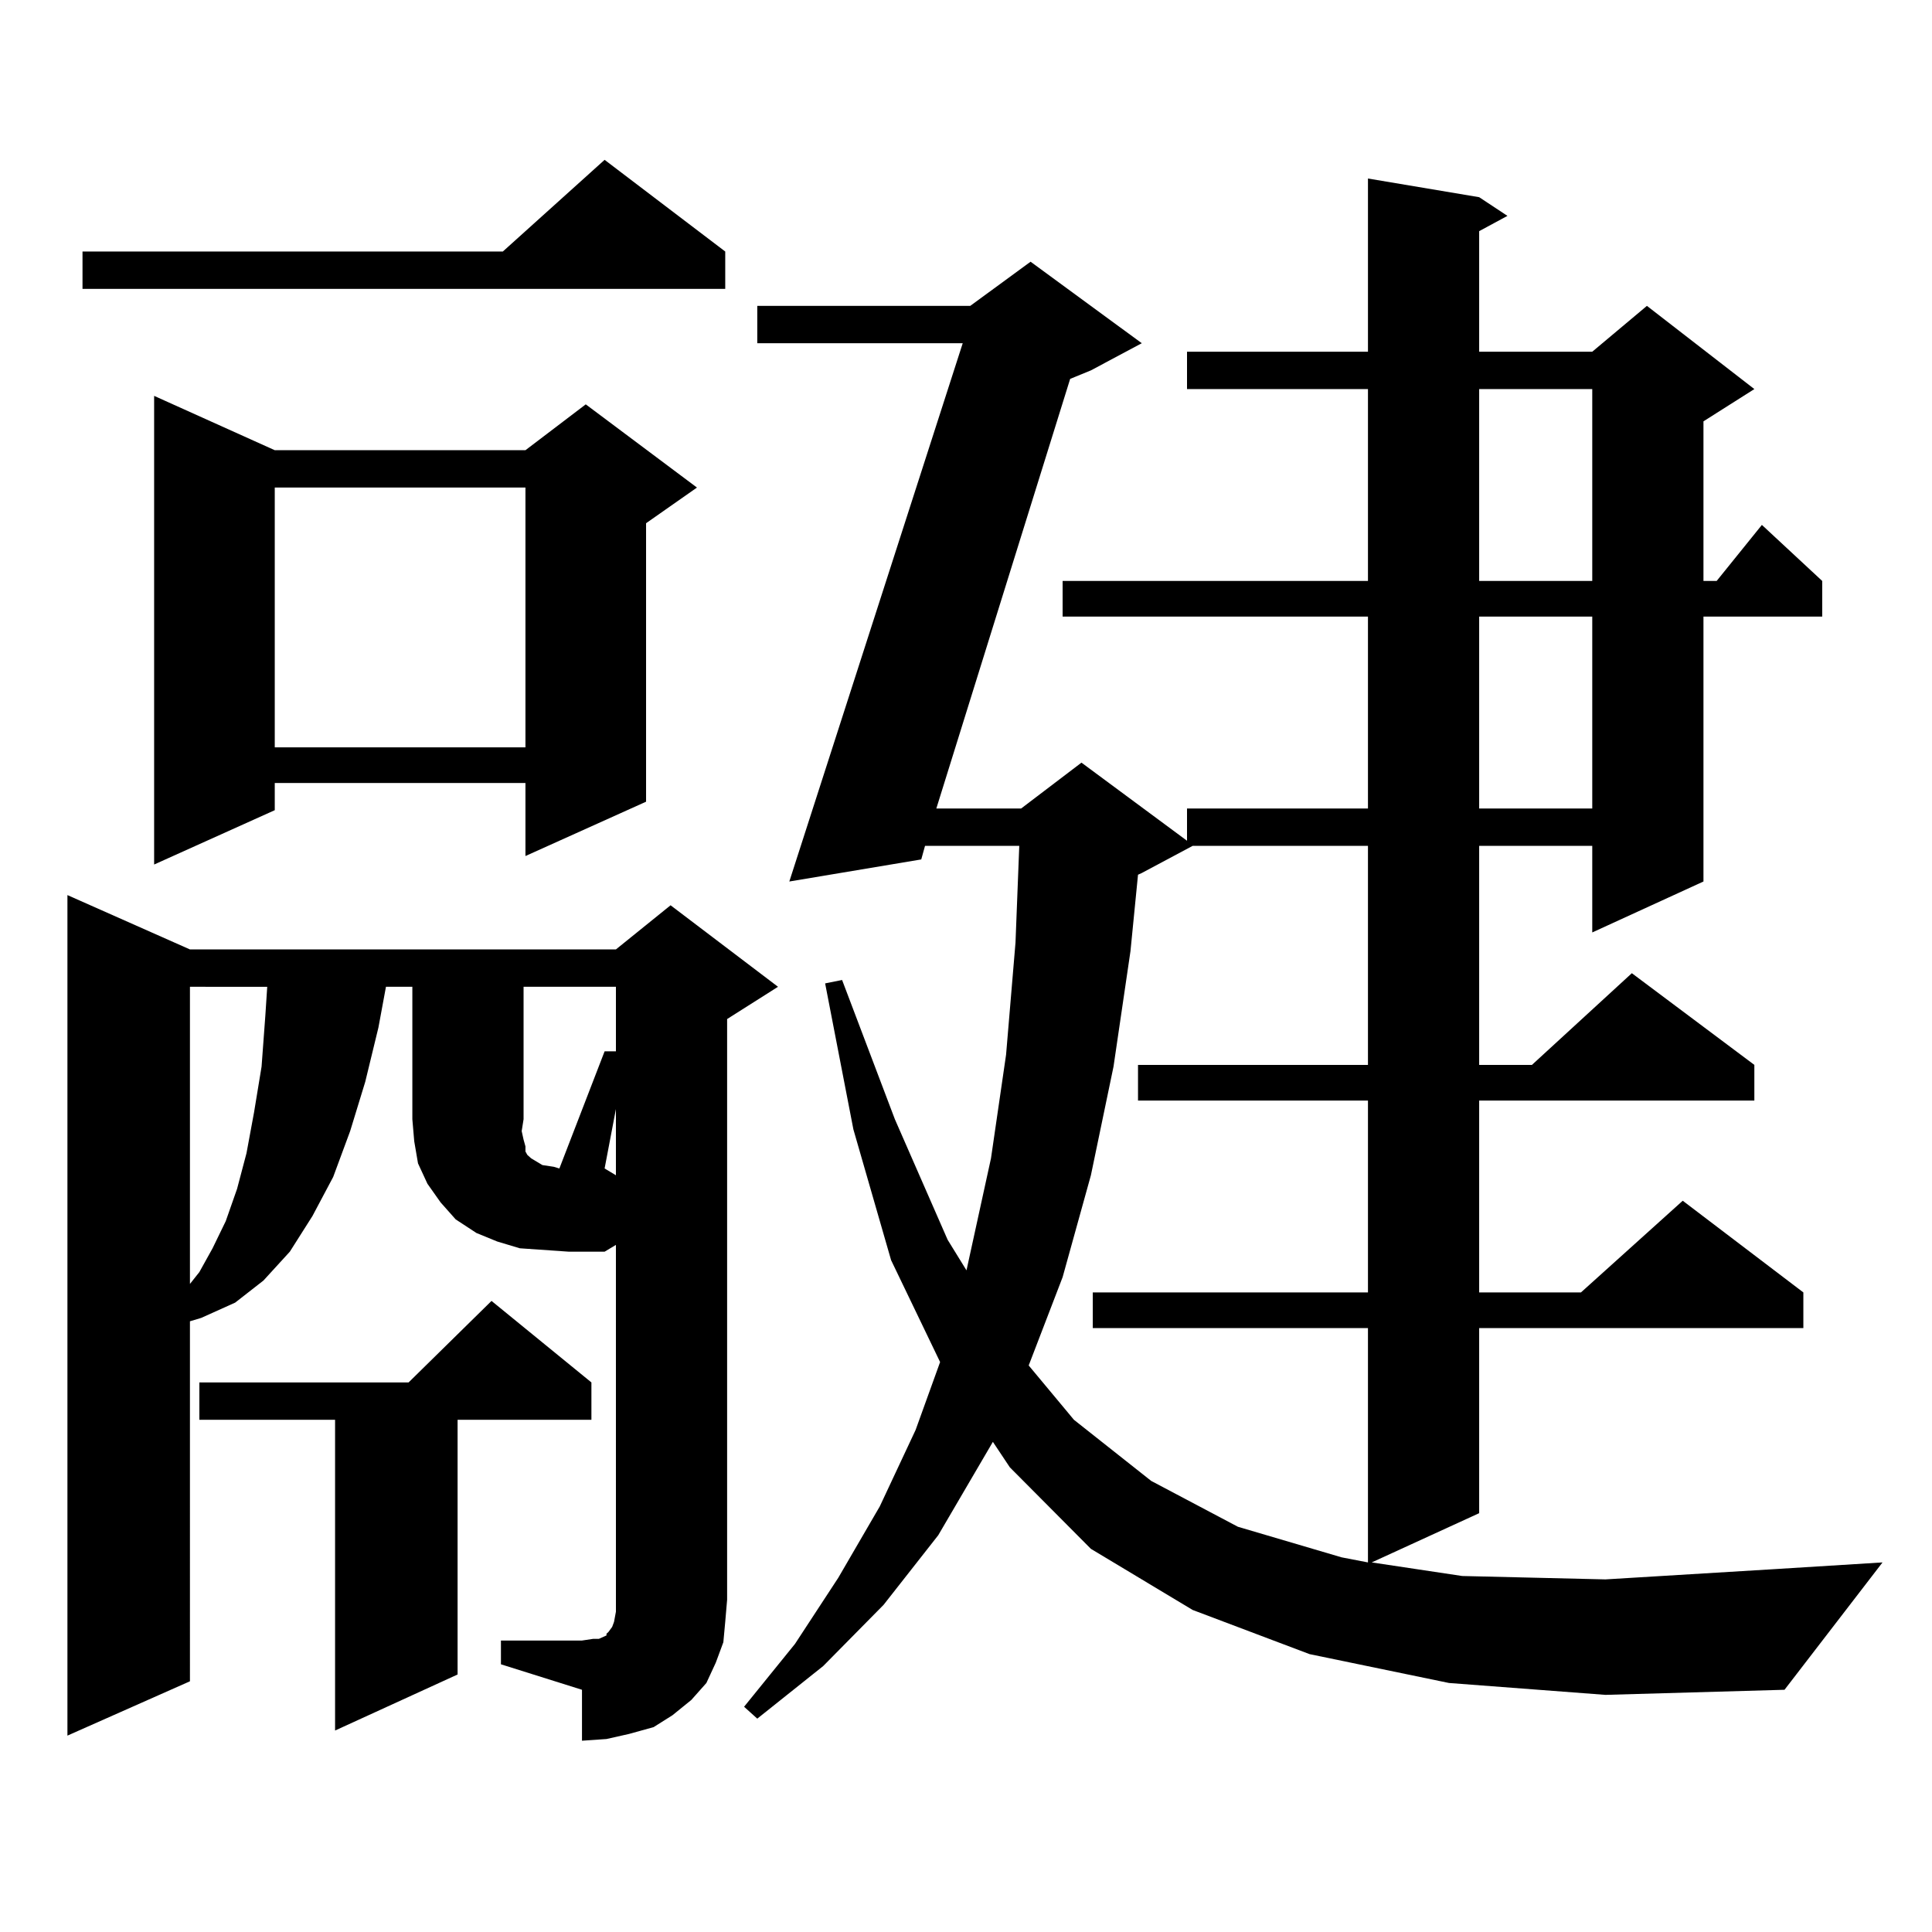 <?xml version="1.0" encoding="utf-8"?>
<!-- Generator: Adobe Illustrator 16.0.0, SVG Export Plug-In . SVG Version: 6.00 Build 0)  -->
<!DOCTYPE svg PUBLIC "-//W3C//DTD SVG 1.1//EN" "http://www.w3.org/Graphics/SVG/1.1/DTD/svg11.dtd">
<svg version="1.1" id="图层_1" xmlns="http://www.w3.org/2000/svg" xmlns:xlink="http://www.w3.org/1999/xlink" x="0px" y="0px"
	 width="1000px" height="1000px" viewBox="0 0 1000 1000" enable-background="new 0 0 1000 1000" xml:space="preserve">
<path d="M374.405,850.016l-3.902,10.547l-4.878,10.547l-7.805,8.789l-9.756,7.91l-9.756,6.152l-12.683,3.516l-11.707,2.637
	l-12.683,0.879v-26.367l-41.95-13.184v-12.305h41.95l5.854-0.879h2.927l1.951-0.879l1.951-0.879v-0.879l0.976-0.879l1.951-2.637
	l0.976-2.637l0.976-5.273V644.352l-5.854,3.516h-18.536l-12.683-0.879l-12.683-0.879l-11.707-3.516l-10.731-4.395l-10.731-7.031
	l-7.805-8.789l-6.829-9.668l-4.878-10.547l-1.951-11.426l-0.976-11.426v-68.555h-13.658l-3.902,21.094l-6.829,28.125l-7.805,25.488
	l-8.78,23.73l-10.731,20.215l-11.707,18.457l-13.658,14.941l-14.634,11.426l-17.561,7.91l-5.854,1.758V870.23l-63.413,28.125
	V463.297l63.413,28.125h220.482l28.292-22.852l55.608,42.188l-26.341,16.699v300.586l-0.976,11.426L374.405,850.016z
	 M375.381,130.191v19.336H42.706v-19.336h217.556l52.682-47.461L375.381,130.191z M142.216,233.023h129.753l31.219-23.73
	l57.56,43.066l-26.341,18.457v144.141l-62.438,28.125v-37.793H142.216v14.063l-62.438,28.125V204.898L142.216,233.023z
	 M98.314,510.758v153.809l4.878-6.152l6.829-12.305l6.829-14.063l5.854-16.699l4.878-18.457l3.902-21.094l3.902-23.73l1.951-26.367
	l0.976-14.941H98.314z M306.114,715.543v19.336h-69.267v131.836l-63.413,29.004v-160.84h-70.242v-19.336h108.29l42.926-42.188
	L306.114,715.543z M142.216,252.359v134.473h129.753V252.359H142.216z M270.993,589.859l0.976,3.516v2.637l0.976,1.758l1.951,1.758
	l5.854,3.516l5.854,0.879l2.927,0.879l23.414-60.645h5.854v-33.398h-47.804v68.555l-0.976,6.152L270.993,589.859z M318.797,574.039
	l-5.854,30.762l5.854,3.516V574.039z M750.006,871.109l-72.193-14.941l-60.486-22.852l-52.682-31.641l-41.95-42.188l-8.78-13.184
	l-28.292,48.34L457.33,830.68l-31.219,31.641l-34.146,27.246l-6.829-6.152l26.341-32.52l22.438-34.277l21.463-36.914l18.536-39.551
	l12.683-35.156l-25.365-52.734l-19.512-67.676L427.087,509l8.78-1.758l27.316,72.07l27.316,62.402l9.756,15.82l12.683-58.008
	l7.805-53.613l4.878-58.008l1.951-50.098h-48.779l-1.951,7.031l-68.291,11.426l89.754-278.613H391.966v-19.336h110.241
	l31.219-22.852l57.56,42.188l-26.341,14.063l-10.731,4.395l-69.267,222.363h43.901l31.219-23.73l54.633,40.43v-16.699h93.656
	v-99.316H550.011v-18.457h158.045v-99.316h-93.656v-19.336h93.656V92.398l57.56,9.668l14.634,9.668l-14.634,7.91v62.402h58.535
	l28.292-23.73l55.608,43.066l-26.341,16.699v82.617h6.829l23.414-29.004l31.219,29.004v18.457H881.71v137.109l-57.56,26.367v-44.824
	h-58.535v113.379h27.316l51.706-47.461l63.413,47.461v18.457H765.615v99.316h52.682l52.682-47.461l62.438,47.461v18.457H765.615
	v95.801l-55.608,25.488l46.828,7.031l74.145,1.758l86.827-5.273l56.584-3.516l-50.73,65.918l-92.681,2.637L750.006,871.109z
	 M617.326,437.809l-26.341,14.063l-1.951,0.879l-3.902,39.551l-8.78,59.766l-11.707,56.25l-14.634,52.734l-17.561,45.703
	l23.414,28.125l39.999,31.641l44.877,23.73l53.657,15.82l13.658,2.637V687.418H565.62v-18.457h142.436v-99.316H589.034v-18.457
	h119.021V437.809H617.326z M765.615,201.383v99.316h58.535v-99.316H765.615z M765.615,319.156v99.316h58.535v-99.316H765.615z"/>
</svg>

